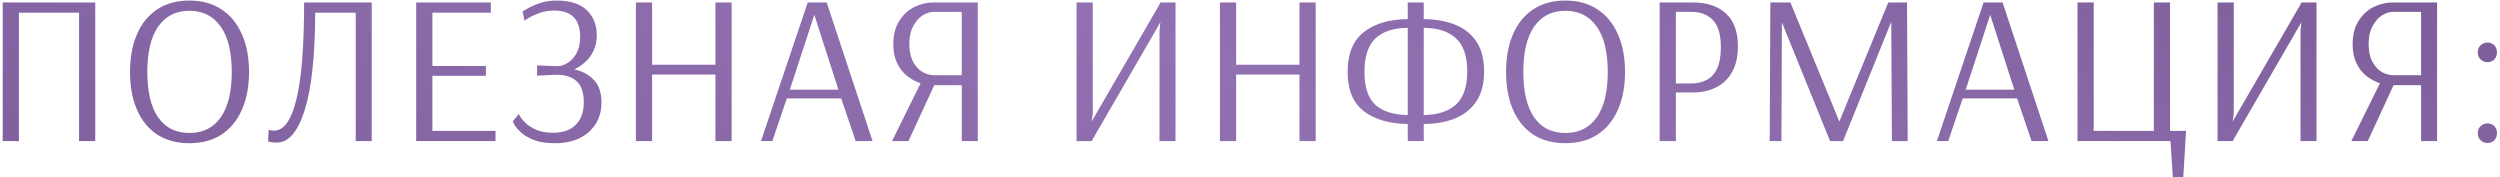 <?xml version="1.0" encoding="UTF-8"?> <svg xmlns="http://www.w3.org/2000/svg" width="762" height="54" viewBox="0 0 762 54" fill="none"><path d="M0.827 43V0.75H29.037V43H24.097V3.87H5.767V43H0.827ZM57.705 43.65C53.935 43.65 50.685 42.783 47.955 41.05C45.269 39.273 43.21 36.76 41.78 33.51C40.35 30.26 39.635 26.403 39.635 21.94C39.635 17.477 40.35 13.62 41.78 10.37C43.21 7.12 45.269 4.607 47.955 2.83C50.685 1.053 53.935 0.165 57.705 0.165C61.519 0.165 64.769 1.053 67.455 2.83C70.185 4.607 72.265 7.12 73.695 10.37C75.169 13.62 75.905 17.477 75.905 21.94C75.905 26.403 75.169 30.26 73.695 33.51C72.265 36.76 70.185 39.273 67.455 41.05C64.769 42.783 61.519 43.65 57.705 43.65ZM57.705 40.53C61.865 40.53 65.05 38.948 67.26 35.785C69.514 32.622 70.64 28.007 70.64 21.94C70.64 15.873 69.514 11.258 67.26 8.095C65.007 4.888 61.822 3.285 57.705 3.285C53.632 3.285 50.469 4.888 48.215 8.095C46.005 11.258 44.9 15.873 44.9 21.94C44.9 28.007 46.005 32.622 48.215 35.785C50.425 38.948 53.589 40.53 57.705 40.53ZM84.375 43.455C83.421 43.455 82.728 43.39 82.295 43.26C81.905 43.13 81.71 43.065 81.71 43.065L81.905 39.555C81.905 39.555 82.056 39.598 82.36 39.685C82.706 39.772 83.096 39.815 83.53 39.815C86.52 39.815 88.795 36.63 90.355 30.26C91.915 23.89 92.695 14.053 92.695 0.75H113.3V43H108.425V3.87H96.075C96.031 17 94.97 26.88 92.89 33.51C90.81 40.14 87.971 43.455 84.375 43.455ZM126.856 43V0.75H149.606V3.87H131.796V20.12H148.111V23.11H131.796V39.88H151.036V43H126.856ZM169.161 43.65C166.561 43.65 164.416 43.325 162.726 42.675C161.036 41.982 159.714 41.202 158.761 40.335C157.851 39.468 157.201 38.71 156.811 38.06C156.464 37.367 156.291 37.02 156.291 37.02L158.111 34.745C158.111 34.745 158.284 35.048 158.631 35.655C158.977 36.218 159.541 36.868 160.321 37.605C161.144 38.342 162.227 39.013 163.571 39.62C164.957 40.183 166.647 40.465 168.641 40.465C171.587 40.465 173.862 39.663 175.466 38.06C177.112 36.457 177.936 34.16 177.936 31.17C177.936 28.18 177.199 26.035 175.726 24.735C174.296 23.435 172.302 22.785 169.746 22.785L163.701 23.045V19.925L170.071 20.185C171.024 20.142 172.021 19.795 173.061 19.145C174.101 18.495 174.989 17.52 175.726 16.22C176.462 14.877 176.831 13.208 176.831 11.215C176.831 5.885 174.187 3.22 168.901 3.22C167.254 3.22 165.737 3.48 164.351 4C163.007 4.477 161.924 4.975 161.101 5.495C160.277 6.015 159.866 6.275 159.866 6.275L159.281 3.48C159.281 3.48 159.736 3.22 160.646 2.7C161.556 2.137 162.791 1.573 164.351 1.01C165.954 0.447 167.731 0.165 169.681 0.165C173.754 0.165 176.809 1.14 178.846 3.09C180.882 5.04 181.901 7.618 181.901 10.825C181.901 12.602 181.554 14.183 180.861 15.57C180.211 16.913 179.366 18.04 178.326 18.95C177.286 19.86 176.202 20.597 175.076 21.16C177.502 21.68 179.474 22.742 180.991 24.345C182.551 25.948 183.331 28.267 183.331 31.3C183.331 34.94 182.052 37.908 179.496 40.205C176.982 42.502 173.537 43.65 169.161 43.65ZM193.822 43V0.75H198.762V19.73H218.067V0.75H223.007V43H218.067V22.72H198.762V43H193.822ZM231.957 43L246.192 0.75H251.977L265.952 43H260.817L256.397 30H239.822L235.402 43H231.957ZM240.732 27.335H255.552L248.207 4.52L240.732 27.335ZM271.89 43L280.6 25.385C279.17 24.908 277.805 24.172 276.505 23.175C275.248 22.178 274.23 20.878 273.45 19.275C272.67 17.672 272.28 15.765 272.28 13.555C272.28 10.695 272.865 8.333 274.035 6.47C275.205 4.563 276.722 3.133 278.585 2.18C280.492 1.227 282.463 0.75 284.5 0.75H298.02V43H293.145V25.97H284.76L276.895 43H271.89ZM284.695 22.915H293.145V3.61H284.695C283.525 3.61 282.355 3.978 281.185 4.715C280.058 5.452 279.105 6.557 278.325 8.03C277.545 9.46 277.155 11.237 277.155 13.36C277.155 15.44 277.502 17.195 278.195 18.625C278.932 20.055 279.885 21.138 281.055 21.875C282.225 22.568 283.438 22.915 284.695 22.915ZM328.133 43V0.75H333.073V34.745L332.748 36.89H332.813L353.353 1.465L353.678 0.75H358.293V43H353.418V9.33L353.678 6.925H353.613L333.138 42.285L332.813 43H328.133ZM371.835 43V0.75H376.775V19.73H396.08V0.75H401.02V43H396.08V22.72H376.775V43H371.835ZM429.08 43V37.8C423.49 37.713 419.027 36.413 415.69 33.9C412.397 31.343 410.75 27.357 410.75 21.94C410.75 16.437 412.397 12.385 415.69 9.785C419.027 7.185 423.49 5.863 429.08 5.82V0.75H433.955V5.82C437.682 5.863 440.91 6.448 443.64 7.575C446.414 8.702 448.559 10.435 450.075 12.775C451.592 15.072 452.35 18.062 452.35 21.745C452.35 25.428 451.592 28.44 450.075 30.78C448.559 33.12 446.414 34.875 443.64 36.045C440.91 37.172 437.682 37.757 433.955 37.8V43H429.08ZM429.08 35.07V8.485C424.66 8.528 421.345 9.633 419.135 11.8C416.969 13.923 415.885 17.303 415.885 21.94C415.885 26.49 416.969 29.805 419.135 31.885C421.345 33.922 424.66 34.983 429.08 35.07ZM433.955 35.07C438.332 34.983 441.625 33.9 443.835 31.82C446.089 29.697 447.215 26.338 447.215 21.745C447.215 17.152 446.089 13.815 443.835 11.735C441.625 9.612 438.332 8.528 433.955 8.485V35.07ZM477.113 43.65C473.343 43.65 470.093 42.783 467.363 41.05C464.676 39.273 462.618 36.76 461.188 33.51C459.758 30.26 459.043 26.403 459.043 21.94C459.043 17.477 459.758 13.62 461.188 10.37C462.618 7.12 464.676 4.607 467.363 2.83C470.093 1.053 473.343 0.165 477.113 0.165C480.926 0.165 484.176 1.053 486.863 2.83C489.593 4.607 491.673 7.12 493.103 10.37C494.576 13.62 495.313 17.477 495.313 21.94C495.313 26.403 494.576 30.26 493.103 33.51C491.673 36.76 489.593 39.273 486.863 41.05C484.176 42.783 480.926 43.65 477.113 43.65ZM477.113 40.53C481.273 40.53 484.458 38.948 486.668 35.785C488.921 32.622 490.048 28.007 490.048 21.94C490.048 15.873 488.921 11.258 486.668 8.095C484.415 4.888 481.23 3.285 477.113 3.285C473.04 3.285 469.876 4.888 467.623 8.095C465.413 11.258 464.308 15.873 464.308 21.94C464.308 28.007 465.413 32.622 467.623 35.785C469.833 38.948 472.996 40.53 477.113 40.53ZM505.862 43V0.75H516.002C520.249 0.75 523.585 1.855 526.012 4.065C528.482 6.275 529.717 9.633 529.717 14.14C529.717 16.783 529.305 19.015 528.482 20.835C527.702 22.612 526.662 24.042 525.362 25.125C524.062 26.208 522.61 26.988 521.007 27.465C519.404 27.942 517.779 28.18 516.132 28.18H510.802V43H505.862ZM510.802 25.45H515.417C517.064 25.45 518.58 25.125 519.967 24.475C521.354 23.825 522.459 22.698 523.282 21.095C524.105 19.448 524.517 17.195 524.517 14.335C524.517 10.565 523.715 7.835 522.112 6.145C520.509 4.455 518.299 3.61 515.482 3.61H510.802V25.45ZM539.408 43L539.603 0.75L539.733 0.945L539.668 0.75H545.713L560.598 36.955H560.663L575.548 0.75H581.268L581.463 43H576.653L576.458 6.795H576.393L561.768 43H557.803L543.113 6.795L542.983 43H539.408ZM590.366 43L604.601 0.75H610.386L624.361 43H619.226L614.806 30H598.231L593.811 43H590.366ZM599.141 27.335H613.961L606.616 4.52L599.141 27.335ZM662.279 53.985L661.564 43H633.224V0.75H638.164V39.88H656.494V0.75H661.434V39.88H666.309L665.464 53.985H662.279ZM675.911 43V0.75H680.851V34.745L680.526 36.89H680.591L701.131 1.465L701.456 0.75H706.071V43H701.196V9.33L701.456 6.925H701.391L680.916 42.285L680.591 43H675.911ZM716.688 43L725.398 25.385C723.968 24.908 722.603 24.172 721.303 23.175C720.047 22.178 719.028 20.878 718.248 19.275C717.468 17.672 717.078 15.765 717.078 13.555C717.078 10.695 717.663 8.333 718.833 6.47C720.003 4.563 721.52 3.133 723.383 2.18C725.29 1.227 727.262 0.75 729.298 0.75H742.818V43H737.943V25.97H729.558L721.693 43H716.688ZM729.493 22.915H737.943V3.61H729.493C728.323 3.61 727.153 3.978 725.983 4.715C724.857 5.452 723.903 6.557 723.123 8.03C722.343 9.46 721.953 11.237 721.953 13.36C721.953 15.44 722.3 17.195 722.993 18.625C723.73 20.055 724.683 21.138 725.853 21.875C727.023 22.568 728.237 22.915 729.493 22.915ZM758.15 18.95C757.413 18.95 756.742 18.69 756.135 18.17C755.528 17.607 755.225 16.87 755.225 15.96C755.225 15.57 755.29 15.18 755.42 14.79C755.593 14.4 755.832 14.053 756.135 13.75C756.742 13.23 757.413 12.97 758.15 12.97C758.973 12.97 759.667 13.23 760.23 13.75C760.793 14.313 761.075 15.05 761.075 15.96C761.075 16.87 760.793 17.607 760.23 18.17C759.667 18.69 758.973 18.95 758.15 18.95ZM758.15 43.585C757.413 43.585 756.742 43.325 756.135 42.805C755.528 42.242 755.225 41.505 755.225 40.595C755.225 40.205 755.29 39.815 755.42 39.425C755.593 39.035 755.832 38.688 756.135 38.385C756.742 37.865 757.413 37.605 758.15 37.605C758.973 37.605 759.667 37.865 760.23 38.385C760.793 38.948 761.075 39.685 761.075 40.595C761.075 41.505 760.793 42.242 760.23 42.805C759.667 43.325 758.973 43.585 758.15 43.585Z" fill="url(#paint0_linear_747_339)"></path><defs><linearGradient id="paint0_linear_747_339" x1="717.108" y1="-14.897" x2="592.172" y2="306.009" gradientUnits="userSpaceOnUse"><stop stop-color="#7D5E9A"></stop><stop offset="0.458" stop-color="#9271B2"></stop><stop offset="1" stop-color="#7D5E9A"></stop></linearGradient></defs></svg> 